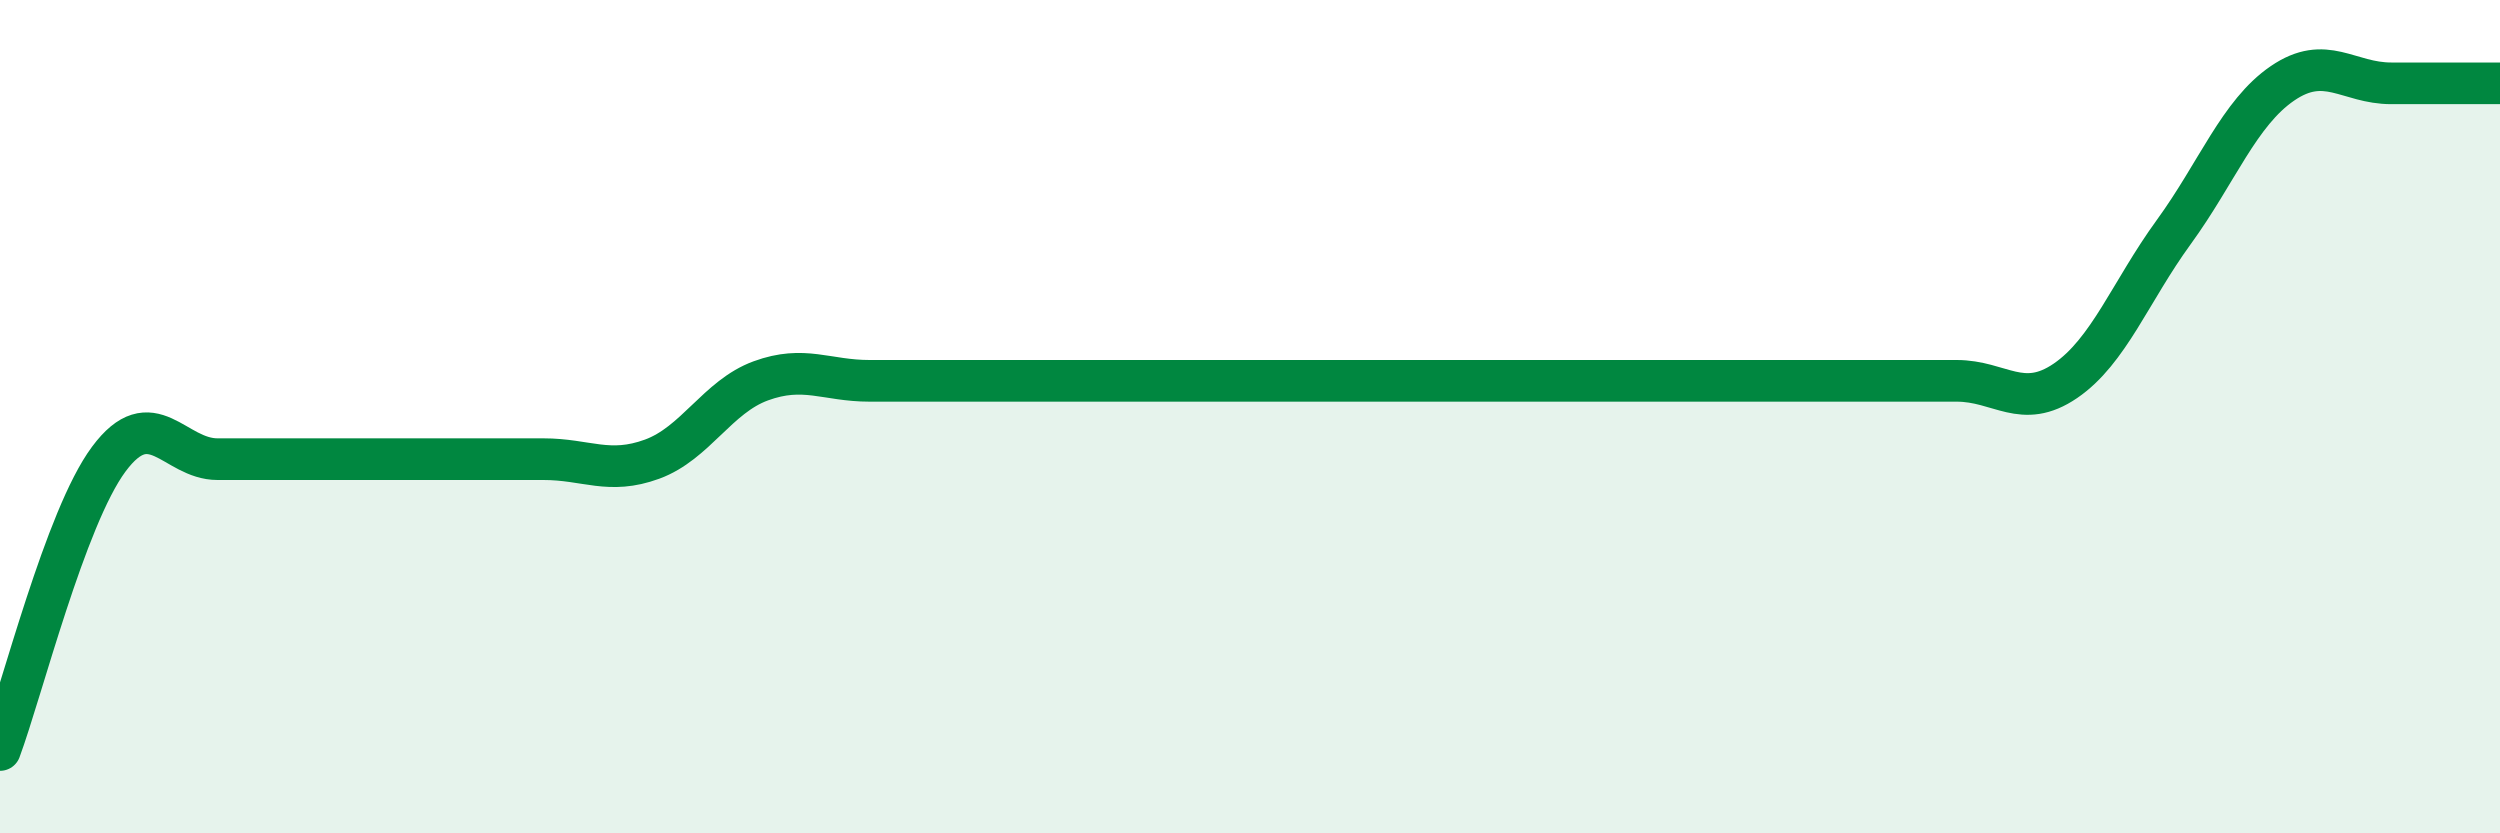 
    <svg width="60" height="20" viewBox="0 0 60 20" xmlns="http://www.w3.org/2000/svg">
      <path
        d="M 0,18 C 0.52,16.6 1.57,12.42 2.61,11.02 C 3.65,9.62 4.18,11.02 5.22,11.02 C 6.26,11.02 6.79,11.02 7.83,11.02 C 8.87,11.02 9.39,11.02 10.43,11.02 C 11.47,11.02 12,11.02 13.04,11.02 C 14.08,11.02 14.61,11.4 15.65,11.02 C 16.69,10.64 17.22,9.52 18.26,9.14 C 19.3,8.76 19.83,9.14 20.87,9.14 C 21.91,9.14 22.44,9.14 23.48,9.14 C 24.52,9.14 25.05,9.14 26.09,9.14 C 27.13,9.14 27.66,9.14 28.7,9.14 C 29.74,9.14 30.26,9.14 31.3,9.14 C 32.34,9.14 32.87,9.14 33.91,9.14 C 34.95,9.14 35.48,9.14 36.52,9.14 C 37.56,9.14 38.09,9.14 39.13,9.14 C 40.17,9.14 40.7,9.14 41.74,9.14 C 42.78,9.14 43.31,9.14 44.35,9.14 C 45.39,9.14 45.92,9.14 46.96,9.14 C 48,9.14 48.53,9.85 49.57,9.14 C 50.61,8.43 51.13,7 52.17,5.57 C 53.21,4.14 53.74,2.71 54.78,2 C 55.82,1.29 56.35,2 57.39,2 C 58.43,2 59.48,2 60,2L60 20L0 20Z"
        fill="#008740"
        opacity="0.1"
        stroke-linecap="round"
        stroke-linejoin="round"
      />
      <path
        d="M 0,18 C 0.52,16.6 1.57,12.42 2.61,11.02 C 3.65,9.62 4.18,11.02 5.22,11.02 C 6.26,11.02 6.79,11.02 7.83,11.02 C 8.87,11.02 9.39,11.02 10.43,11.02 C 11.47,11.02 12,11.02 13.04,11.02 C 14.08,11.02 14.61,11.4 15.65,11.02 C 16.69,10.64 17.22,9.52 18.26,9.14 C 19.3,8.76 19.83,9.14 20.87,9.14 C 21.91,9.14 22.44,9.14 23.48,9.14 C 24.52,9.14 25.05,9.14 26.09,9.14 C 27.13,9.14 27.66,9.14 28.7,9.14 C 29.74,9.14 30.26,9.14 31.3,9.14 C 32.34,9.14 32.87,9.14 33.91,9.14 C 34.95,9.14 35.48,9.14 36.52,9.14 C 37.56,9.14 38.09,9.14 39.13,9.14 C 40.17,9.14 40.7,9.14 41.74,9.14 C 42.78,9.14 43.31,9.14 44.35,9.14 C 45.39,9.14 45.92,9.14 46.96,9.14 C 48,9.14 48.53,9.85 49.57,9.14 C 50.61,8.43 51.13,7 52.17,5.57 C 53.21,4.14 53.74,2.71 54.78,2 C 55.82,1.29 56.35,2 57.39,2 C 58.43,2 59.48,2 60,2"
        stroke="#008740"
        stroke-width="1"
        fill="none"
        stroke-linecap="round"
        stroke-linejoin="round"
      />
    </svg>
  
